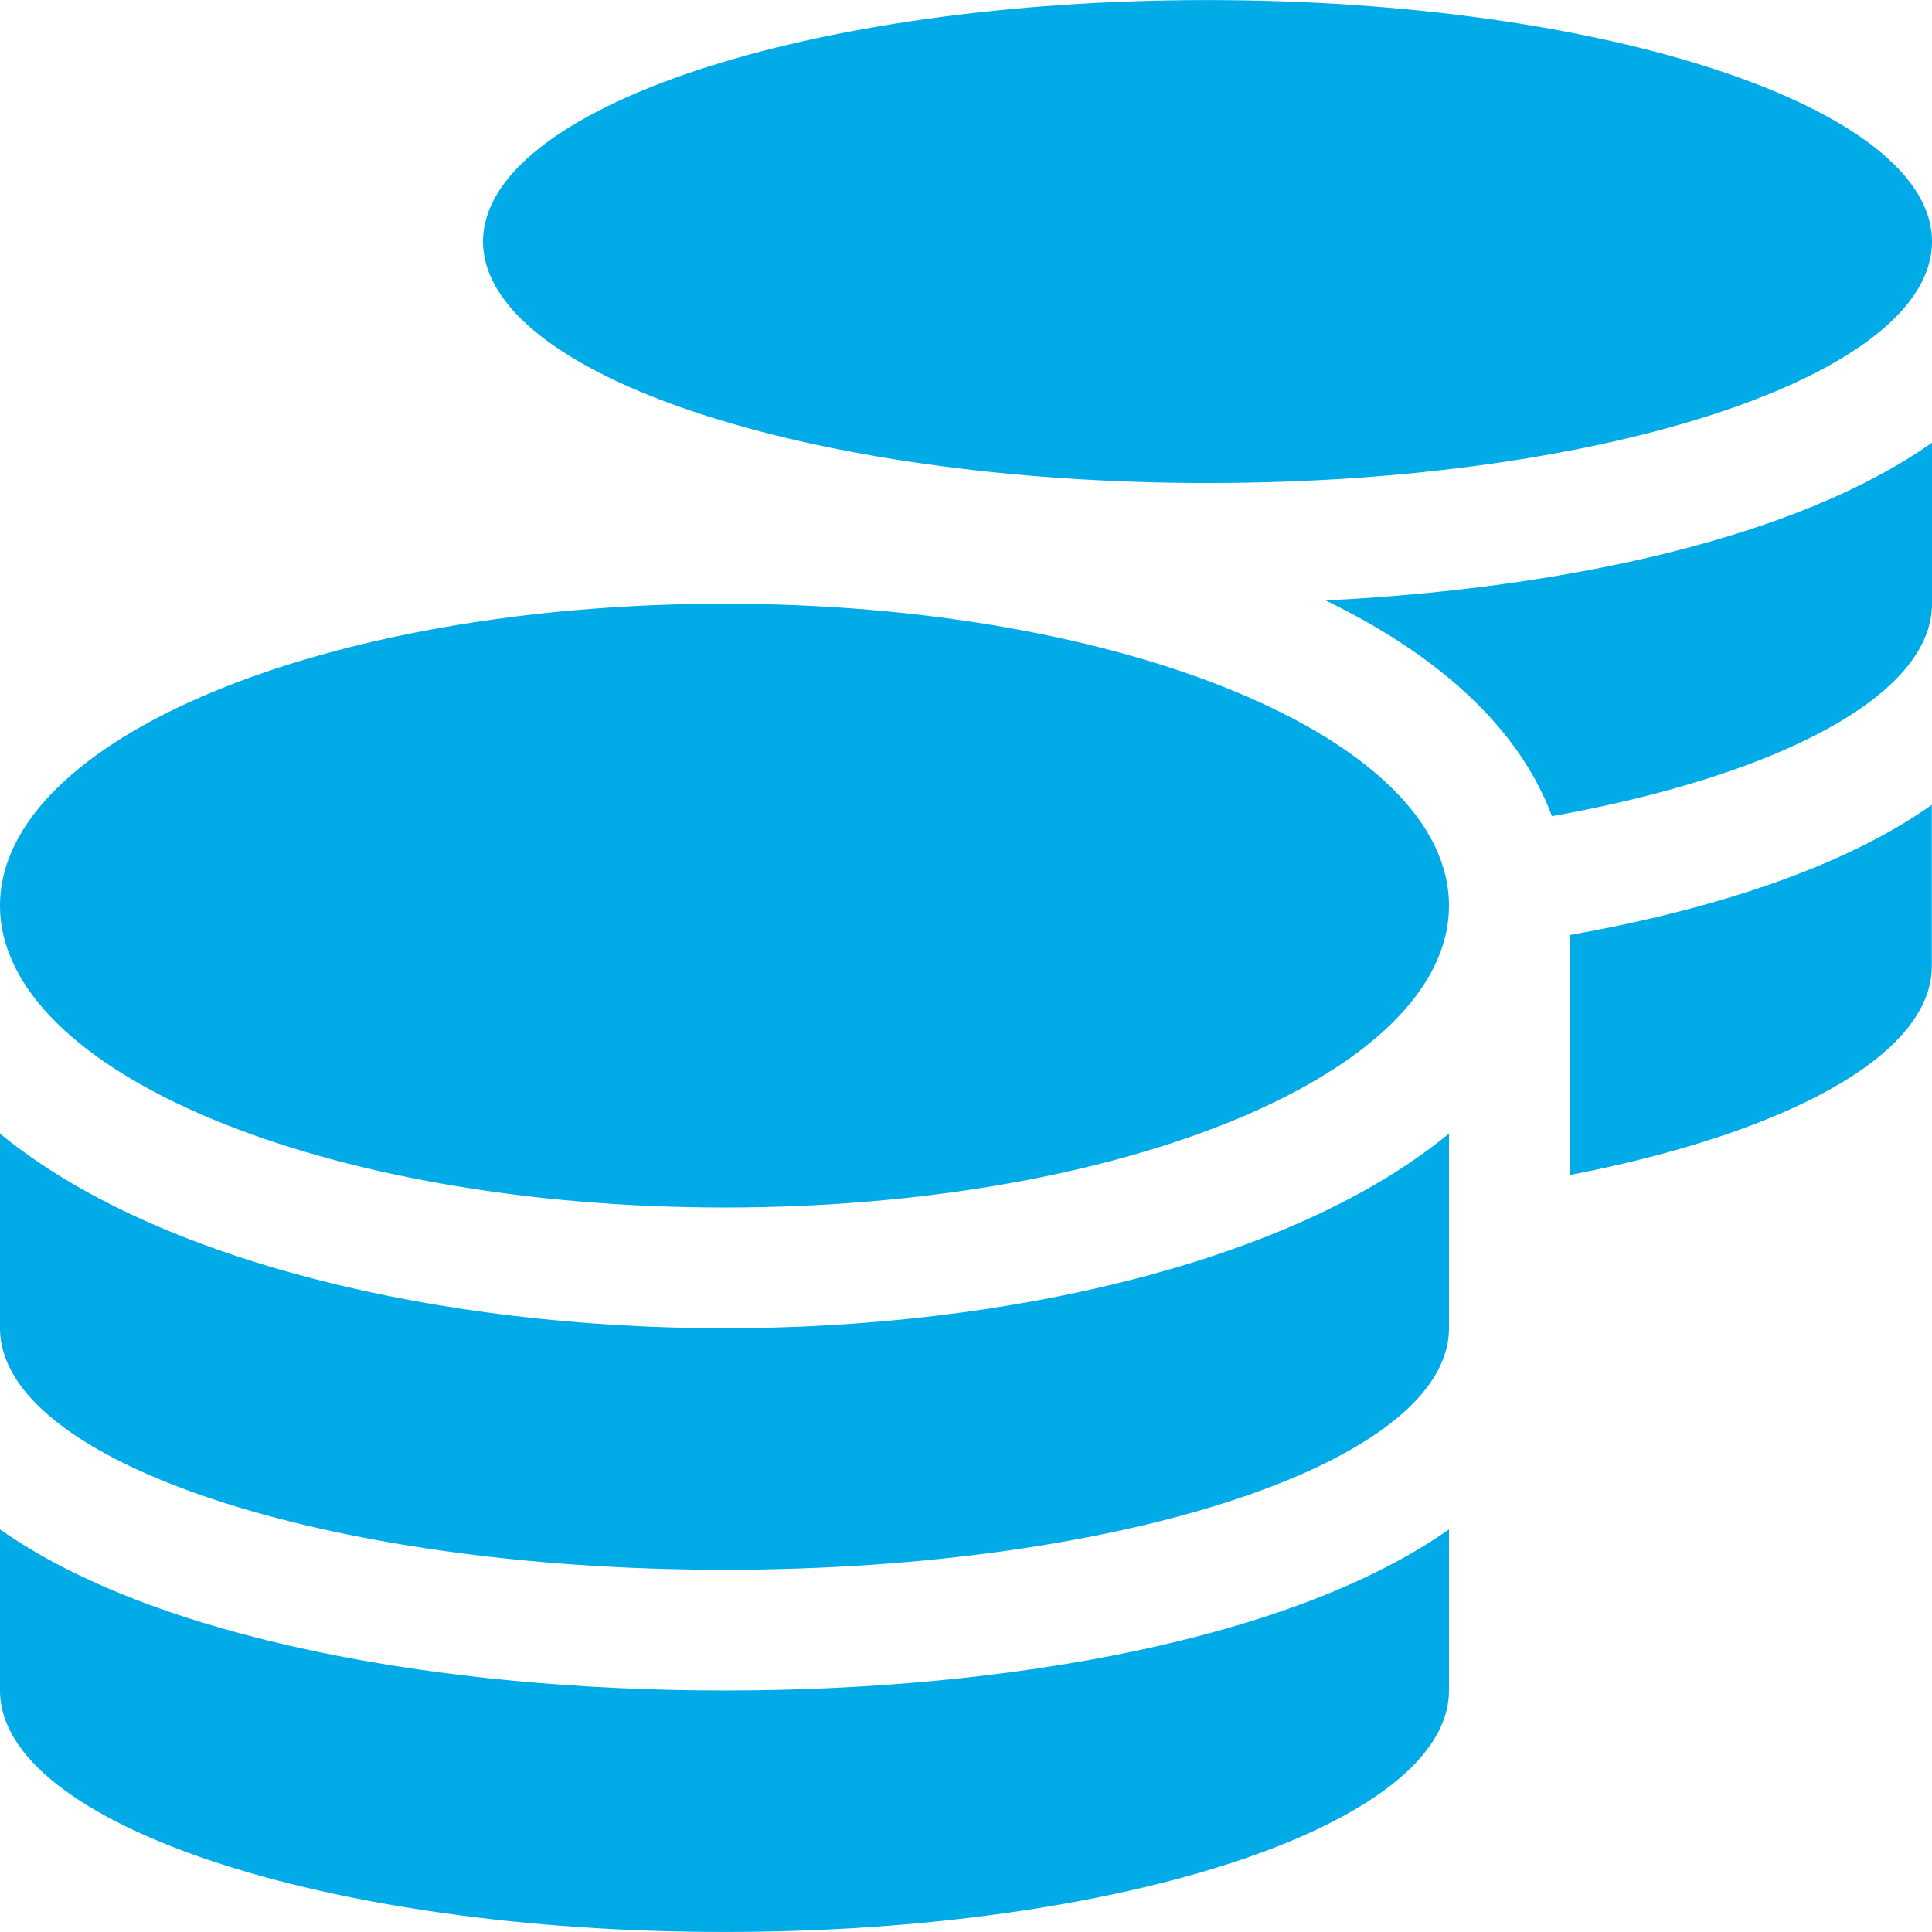 <svg xmlns="http://www.w3.org/2000/svg" xmlns:xlink="http://www.w3.org/1999/xlink" width="53.886" height="53.886" viewBox="0 0 53.886 53.886">
  <defs>
    <clipPath id="clip-path">
      <path id="Pfad_401" data-name="Pfad 401" d="M0,34.043H53.886V-19.843H0Z" transform="translate(0 19.843)" fill="none"/>
    </clipPath>
  </defs>
  <g id="Gruppe_501" data-name="Gruppe 501" transform="translate(0)">
    <g id="Gruppe_500" data-name="Gruppe 500" transform="translate(0 0)" clip-path="url(#clip-path)">
      <g id="Gruppe_499" data-name="Gruppe 499" transform="translate(0 0.002)">
        <path id="Pfad_400" data-name="Pfad 400" d="M0,26.947v4.494c0,3.715,9.051,6.735,20.207,6.735s20.207-3.02,20.207-6.735V26.947c-4.348,3.063-12.294,4.494-20.207,4.494S4.348,30.011,0,26.947M33.679-2.237c11.156,0,20.207-3.02,20.207-6.735s-9.051-6.735-20.207-6.735-20.207,3.02-20.207,6.735,9.051,6.735,20.207,6.735M0,15.908v5.429c0,3.715,9.051,6.737,20.207,6.737s20.207-3.022,20.207-6.737V15.908c-4.348,3.576-12.3,5.429-20.207,5.429S4.348,19.485,0,15.908m43.781,1.157c6.031-1.168,10.1-3.338,10.1-5.83V6.74c-2.444,1.727-6.031,2.906-10.1,3.631ZM20.207,1.13C9.051,1.13,0,4.9,0,9.551S9.051,17.97,20.207,17.97,40.414,14.2,40.414,9.551,31.363,1.13,20.207,1.13m23.08,5.926c6.314-1.135,10.6-3.367,10.6-5.926V-3.362C50.15-.722,43.73.7,36.973,1.038c3.1,1.5,5.388,3.525,6.314,6.018" transform="translate(0 15.707)" fill="#00abe7"/>
      </g>
    </g>
  </g>
</svg>
